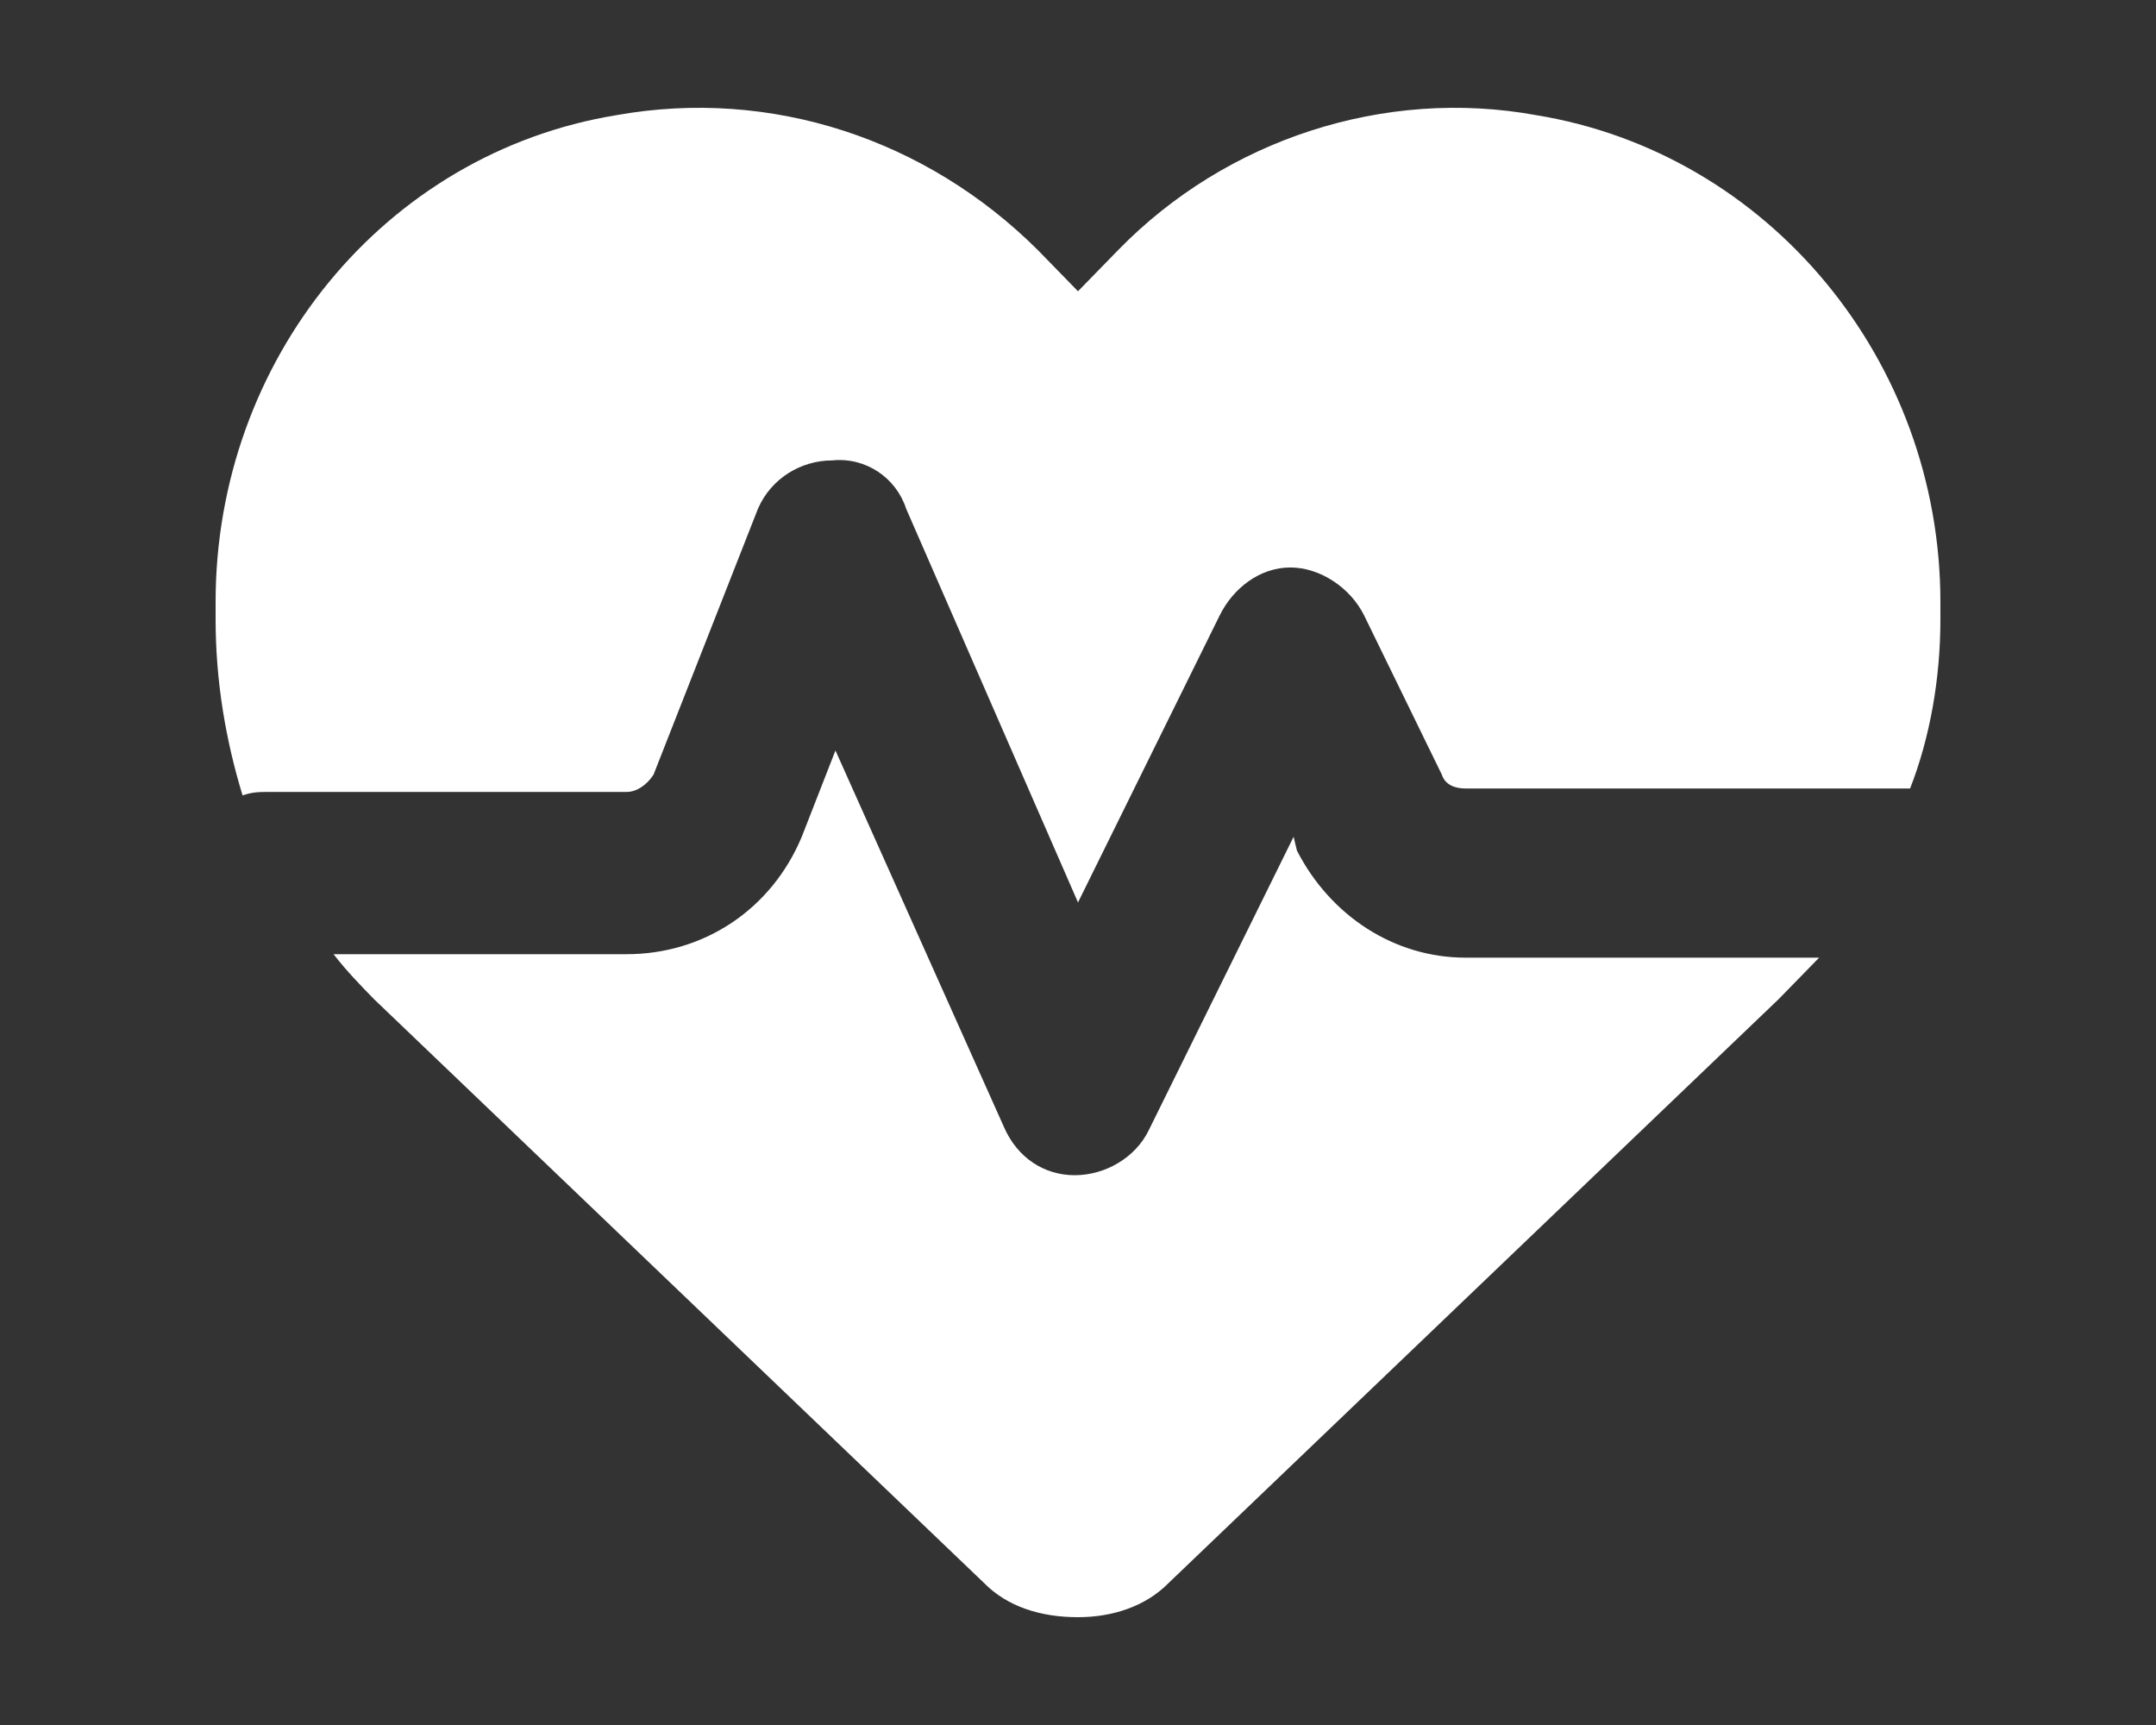 <?xml version="1.0" encoding="UTF-8"?>
<svg xmlns="http://www.w3.org/2000/svg" width="40" height="32" viewBox="0 0 40 32" fill="none">
  <rect x="0" y="0" width="40" height="32" fill="#333333" stroke="none"/>
  <path d="M18.25 29.359L6.938 18.534C6.688 18.278 6.438 18.022 6.188 17.701H11.625C13.062 17.701 14.312 16.869 14.875 15.523L15.5 13.922L18.625 20.904C18.875 21.481 19.375 21.801 19.938 21.801C20.5 21.801 21.062 21.481 21.312 20.968L24 15.523L24.062 15.78C24.688 16.997 25.875 17.765 27.188 17.765H33.75C33.5 18.022 33.25 18.278 33 18.534L21.688 29.359C21.25 29.808 20.625 30 20 30C19.312 30 18.688 29.808 18.25 29.359ZM35.438 14.627H27.188C27 14.627 26.812 14.563 26.75 14.37L25.312 11.424C25.062 10.911 24.5 10.527 23.938 10.527C23.375 10.527 22.875 10.911 22.625 11.424L20 16.741L16.812 9.438C16.625 8.862 16.062 8.477 15.438 8.541C14.875 8.541 14.312 8.862 14.062 9.438L12.125 14.37C12 14.563 11.812 14.691 11.625 14.691H5C4.812 14.691 4.688 14.691 4.5 14.755C4.188 13.73 4 12.641 4 11.488V11.168C4 6.684 7.125 2.84 11.438 2.136C14.312 1.623 17.188 2.584 19.25 4.634L20 5.403L20.75 4.634C22.75 2.584 25.688 1.623 28.5 2.136C32.812 2.84 36 6.684 36 11.168V11.488C36 12.577 35.812 13.666 35.438 14.627Z" fill="white"></path>
</svg>
